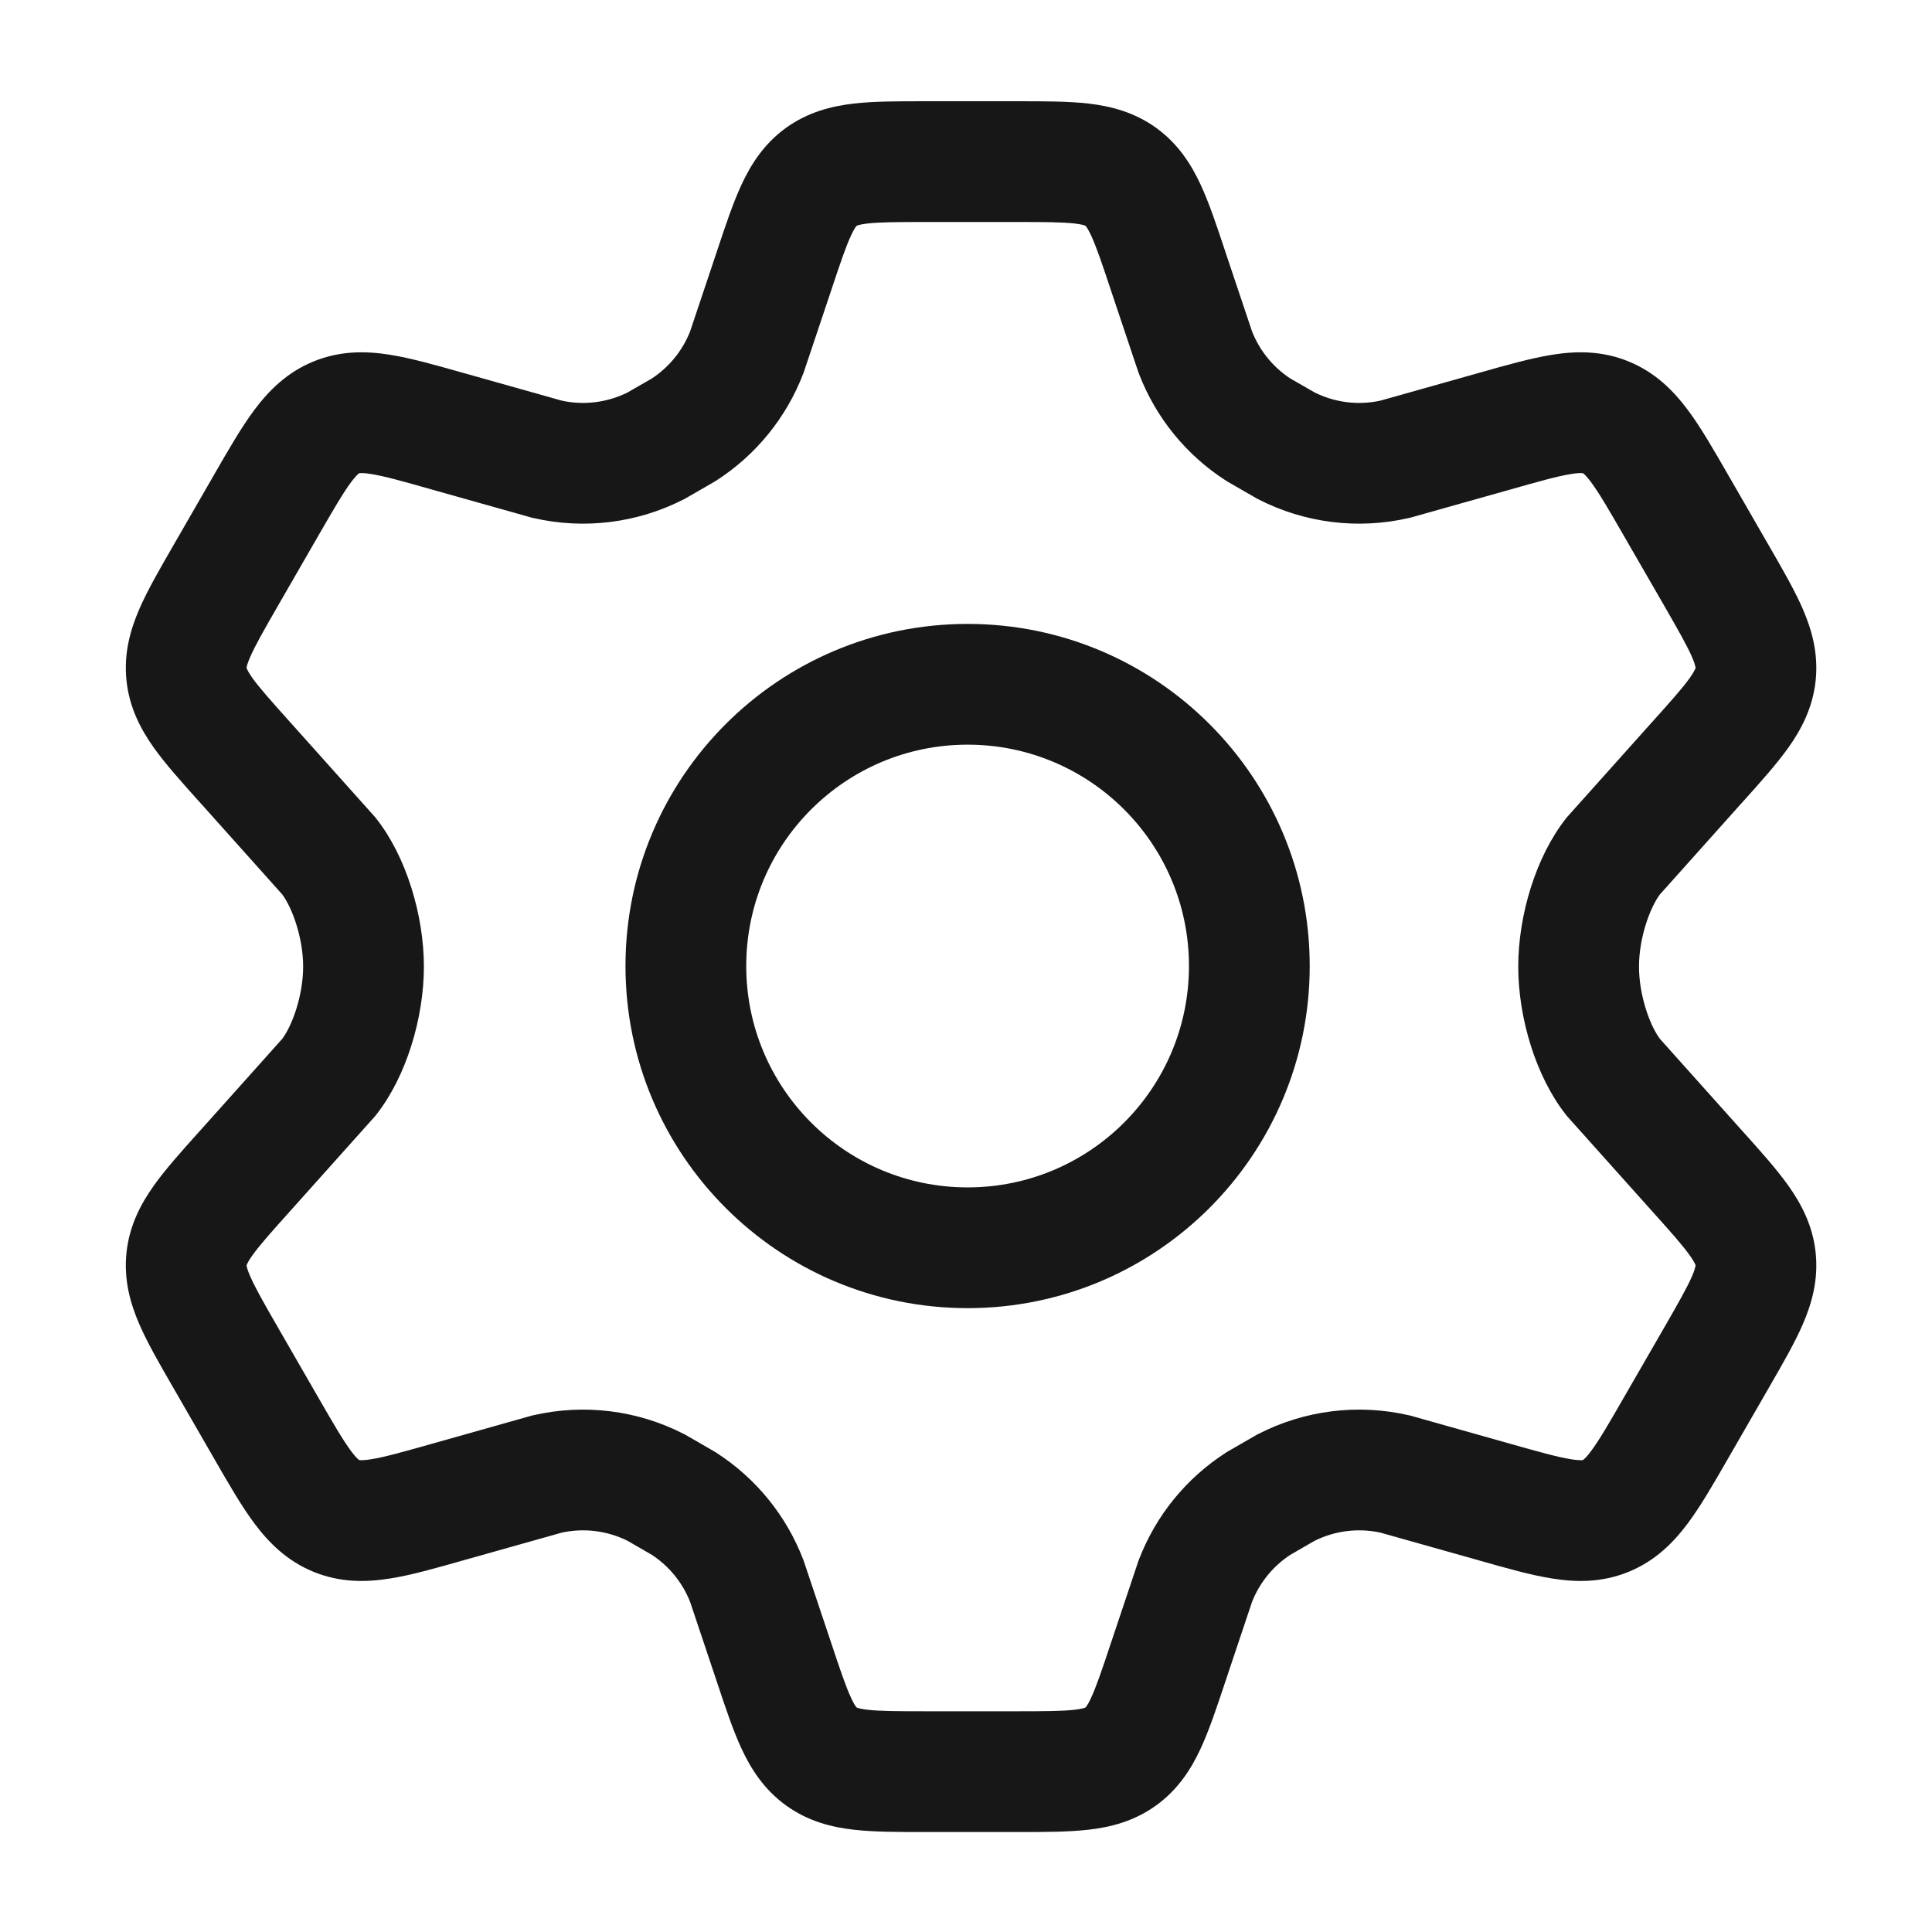 <svg width="32" height="32" viewBox="0 0 32 32" fill="none" xmlns="http://www.w3.org/2000/svg">
<path fill-rule="evenodd" clip-rule="evenodd" d="M16.027 10.334C12.897 10.334 10.36 12.87 10.36 16C10.36 19.13 12.897 21.667 16.027 21.667C19.156 21.667 21.693 19.13 21.693 16C21.693 12.87 19.156 10.334 16.027 10.334ZM12.36 16C12.36 13.975 14.002 12.334 16.027 12.334C18.052 12.334 19.693 13.975 19.693 16C19.693 18.025 18.052 19.667 16.027 19.667C14.002 19.667 12.36 18.025 12.36 16Z" fill="#171717"/>
<path fill-rule="evenodd" clip-rule="evenodd" d="M16.874 1.677H15.294C14.871 1.677 14.475 1.677 14.142 1.715C13.771 1.758 13.382 1.856 13.018 2.118C12.655 2.381 12.439 2.72 12.282 3.058C12.141 3.362 12.015 3.739 11.882 4.14L11.867 4.185L11.43 5.49C11.304 5.809 11.083 6.08 10.798 6.268L10.395 6.5C10.057 6.668 9.673 6.716 9.305 6.636L7.704 6.185L7.657 6.172C7.22 6.048 6.811 5.932 6.459 5.876C6.067 5.813 5.639 5.805 5.195 5.986C4.753 6.166 4.451 6.471 4.214 6.788C4 7.074 3.788 7.443 3.561 7.837L2.854 9.064C2.641 9.433 2.441 9.78 2.307 10.089C2.158 10.434 2.048 10.823 2.095 11.272C2.142 11.721 2.331 12.079 2.548 12.385C2.744 12.659 3.011 12.957 3.296 13.274L3.326 13.307L3.328 13.309L4.676 14.816C4.845 15.044 5.021 15.541 5.021 16.01C5.021 16.48 4.845 16.977 4.676 17.205L3.328 18.712L3.326 18.714L3.296 18.747C3.011 19.064 2.744 19.362 2.548 19.637C2.331 19.943 2.142 20.3 2.095 20.749C2.048 21.198 2.158 21.587 2.307 21.932C2.441 22.241 2.641 22.588 2.854 22.957L3.561 24.184C3.788 24.578 4 24.947 4.214 25.233C4.451 25.55 4.753 25.855 5.195 26.035C5.639 26.216 6.067 26.208 6.459 26.145C6.811 26.09 7.22 25.973 7.657 25.849L7.703 25.836L9.305 25.385C9.673 25.305 10.057 25.353 10.395 25.521L10.798 25.754C11.083 25.941 11.304 26.213 11.43 26.531L11.867 27.836L11.882 27.881C12.015 28.282 12.141 28.659 12.282 28.963C12.439 29.301 12.655 29.64 13.018 29.903C13.382 30.166 13.771 30.264 14.142 30.306C14.475 30.344 14.871 30.344 15.294 30.344H16.874C17.297 30.344 17.693 30.344 18.026 30.306C18.397 30.264 18.786 30.166 19.15 29.903C19.513 29.64 19.729 29.301 19.886 28.963C20.027 28.659 20.153 28.282 20.286 27.881L20.301 27.836L20.738 26.531C20.864 26.213 21.085 25.941 21.37 25.754L21.773 25.521C22.111 25.353 22.495 25.305 22.863 25.385L24.465 25.836L24.511 25.849C24.948 25.973 25.357 26.09 25.709 26.145C26.101 26.208 26.529 26.216 26.973 26.035C27.416 25.855 27.717 25.55 27.954 25.233C28.168 24.947 28.38 24.578 28.607 24.184L29.314 22.957C29.527 22.588 29.727 22.241 29.861 21.932C30.01 21.587 30.12 21.198 30.073 20.749C30.026 20.3 29.837 19.943 29.62 19.637C29.424 19.362 29.157 19.064 28.872 18.747L28.842 18.714L27.492 17.205C27.323 16.977 27.147 16.48 27.147 16.01C27.147 15.541 27.323 15.044 27.492 14.816L28.84 13.309L28.842 13.307L28.872 13.274C29.157 12.957 29.424 12.659 29.62 12.385C29.837 12.079 30.026 11.721 30.073 11.272C30.12 10.823 30.01 10.434 29.861 10.089C29.727 9.78 29.527 9.433 29.314 9.064L28.607 7.837C28.38 7.443 28.168 7.074 27.954 6.788C27.717 6.471 27.416 6.166 26.973 5.986C26.529 5.805 26.101 5.813 25.709 5.876C25.357 5.932 24.948 6.048 24.511 6.172L24.465 6.185L22.863 6.636C22.495 6.716 22.111 6.668 21.774 6.5L21.37 6.268C21.085 6.08 20.864 5.809 20.738 5.49L20.3 4.183L20.286 4.14C20.153 3.739 20.027 3.362 19.886 3.058C19.729 2.72 19.513 2.381 19.15 2.118C18.786 1.856 18.397 1.758 18.026 1.715C17.693 1.677 17.297 1.677 16.874 1.677ZM14.188 3.741L14.189 3.74C14.19 3.739 14.196 3.736 14.206 3.733C14.229 3.725 14.277 3.713 14.369 3.702C14.575 3.679 14.855 3.677 15.341 3.677H16.827C17.313 3.677 17.594 3.679 17.799 3.702C17.891 3.713 17.939 3.725 17.962 3.733C17.972 3.736 17.978 3.739 17.979 3.74L17.98 3.741C17.981 3.741 17.985 3.745 17.991 3.754C18.006 3.774 18.033 3.816 18.072 3.9C18.159 4.088 18.25 4.354 18.403 4.816L18.856 6.168L18.864 6.189C19.144 6.919 19.65 7.541 20.309 7.963L20.328 7.975L20.819 8.258L20.84 8.269C21.609 8.664 22.492 8.774 23.334 8.58L23.357 8.575L25.009 8.11C25.511 7.967 25.803 7.886 26.023 7.851C26.122 7.835 26.175 7.835 26.201 7.836C26.212 7.837 26.218 7.838 26.218 7.838L26.22 7.839C26.221 7.839 26.225 7.842 26.234 7.85C26.253 7.866 26.291 7.904 26.352 7.985C26.485 8.164 26.638 8.426 26.899 8.879L27.558 10.021C27.802 10.446 27.943 10.693 28.026 10.884C28.063 10.971 28.076 11.019 28.081 11.043C28.084 11.054 28.084 11.06 28.084 11.061L28.084 11.063L28.084 11.065C28.083 11.066 28.082 11.071 28.077 11.082C28.067 11.104 28.044 11.149 27.99 11.226C27.869 11.396 27.681 11.607 27.353 11.972L27.351 11.974L25.956 13.533L25.937 13.557C25.438 14.189 25.147 15.161 25.147 16.01C25.147 16.86 25.438 17.831 25.937 18.464L25.956 18.488L27.353 20.049C27.681 20.414 27.869 20.625 27.99 20.796C28.044 20.872 28.067 20.917 28.077 20.939C28.082 20.95 28.083 20.955 28.084 20.956L28.084 20.958L28.084 20.96C28.084 20.961 28.084 20.967 28.081 20.978C28.076 21.002 28.063 21.05 28.026 21.137C27.943 21.328 27.802 21.575 27.558 22L26.899 23.142C26.639 23.595 26.485 23.857 26.352 24.036C26.291 24.117 26.253 24.155 26.234 24.171C26.225 24.179 26.221 24.182 26.22 24.182L26.218 24.183C26.218 24.183 26.212 24.184 26.201 24.185C26.175 24.186 26.122 24.186 26.023 24.17C25.803 24.135 25.511 24.054 25.009 23.912L23.357 23.446L23.334 23.441C22.492 23.247 21.608 23.357 20.84 23.752L20.818 23.763L20.328 24.046L20.309 24.058C19.65 24.48 19.144 25.102 18.864 25.832L18.856 25.853L18.404 27.203L18.403 27.205C18.25 27.667 18.159 27.933 18.072 28.121C18.033 28.206 18.006 28.248 17.991 28.267C17.989 28.27 17.986 28.273 17.985 28.275C17.982 28.279 17.98 28.28 17.98 28.281L17.978 28.282C17.977 28.283 17.972 28.285 17.962 28.288C17.939 28.296 17.891 28.308 17.799 28.319C17.594 28.342 17.313 28.344 16.827 28.344H15.341C14.855 28.344 14.575 28.342 14.369 28.319C14.277 28.308 14.229 28.296 14.206 28.288C14.196 28.285 14.19 28.282 14.189 28.282L14.188 28.281C14.187 28.28 14.184 28.276 14.177 28.267C14.162 28.248 14.135 28.206 14.096 28.121C14.009 27.933 13.918 27.667 13.765 27.205L13.312 25.853L13.304 25.832C13.024 25.102 12.518 24.48 11.859 24.058L11.84 24.046L11.35 23.763L11.328 23.752C10.56 23.357 9.676 23.247 8.835 23.441L8.811 23.446L7.159 23.912C6.657 24.054 6.365 24.135 6.145 24.17C6.046 24.186 5.993 24.186 5.967 24.185C5.956 24.184 5.95 24.183 5.95 24.183L5.948 24.182C5.947 24.182 5.943 24.179 5.934 24.171C5.915 24.155 5.877 24.117 5.816 24.036C5.683 23.857 5.53 23.595 5.269 23.142L4.611 22C4.366 21.575 4.226 21.328 4.143 21.137C4.105 21.05 4.092 21.002 4.087 20.978C4.084 20.967 4.084 20.961 4.084 20.96L4.084 20.958L4.084 20.956C4.085 20.955 4.086 20.95 4.091 20.939C4.101 20.917 4.124 20.872 4.178 20.796C4.299 20.625 4.488 20.414 4.815 20.049L4.817 20.047L6.212 18.488L6.231 18.464C6.73 17.831 7.021 16.86 7.021 16.01C7.021 15.161 6.73 14.189 6.231 13.557L6.212 13.533L4.817 11.974L4.815 11.972C4.488 11.607 4.299 11.396 4.178 11.226C4.124 11.149 4.101 11.104 4.091 11.082C4.086 11.071 4.085 11.066 4.084 11.065L4.084 11.063L4.084 11.061C4.084 11.06 4.084 11.054 4.087 11.043C4.092 11.019 4.105 10.971 4.143 10.884C4.226 10.693 4.366 10.446 4.611 10.021L5.269 8.879C5.53 8.426 5.683 8.164 5.816 7.985C5.877 7.904 5.915 7.866 5.934 7.85C5.943 7.842 5.947 7.839 5.948 7.839L5.95 7.838C5.95 7.838 5.956 7.837 5.967 7.836C5.993 7.835 6.046 7.835 6.145 7.851C6.365 7.886 6.657 7.967 7.159 8.11L8.811 8.575L8.835 8.58C9.676 8.774 10.559 8.664 11.328 8.269L11.349 8.258L11.84 7.975L11.859 7.963C12.518 7.541 13.024 6.919 13.304 6.189L13.312 6.168L13.765 4.816C13.918 4.354 14.009 4.088 14.096 3.9C14.135 3.816 14.162 3.774 14.177 3.754C14.184 3.745 14.187 3.741 14.188 3.741Z" fill="#171717"/>
</svg>
